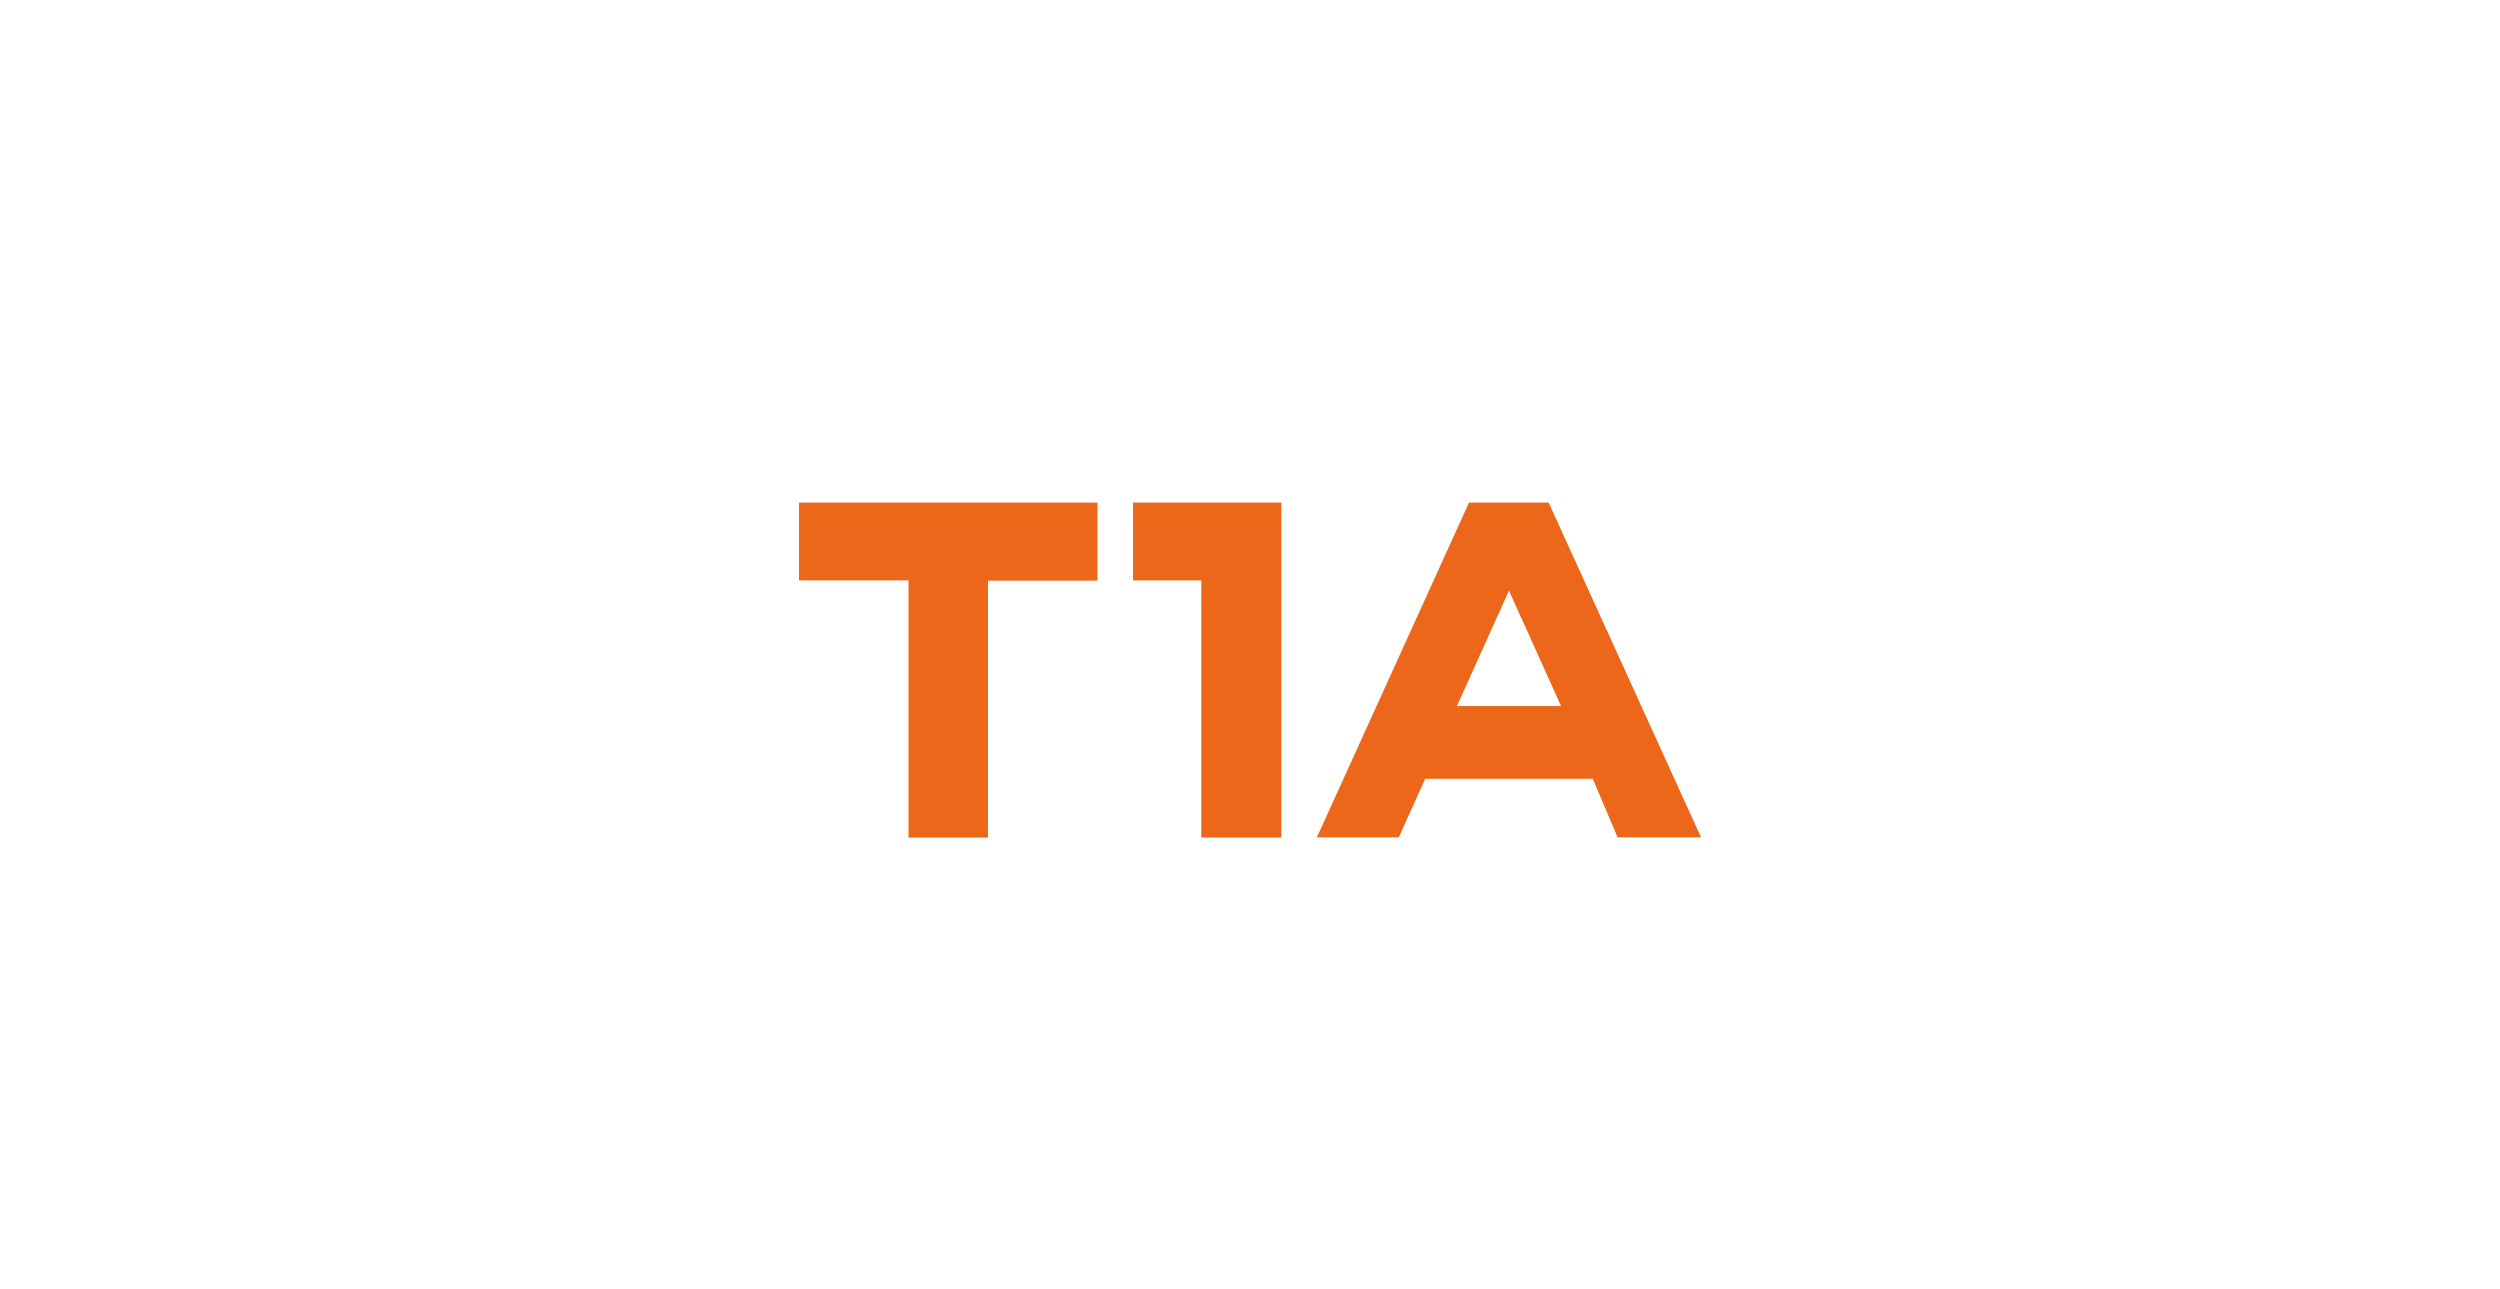 <?xml version="1.0" encoding="UTF-8"?> <svg xmlns="http://www.w3.org/2000/svg" width="194" height="100" viewBox="0 0 194 100" fill="none"><g clip-path="url(#clip0_6241_1473)"><path d="M62 39V45.041H70.5V65H76.667V45.062H85.165V39H62Z" fill="#EC671A"></path><path d="M87.925 39.004V45.038H93.223V65.001H99.432V39.004H87.925Z" fill="#EC671A"></path><path d="M120.177 39.004H113.993L102.191 64.975H108.548L110.593 60.437H123.602L125.524 64.975H132L120.177 39.004ZM113.057 54.789L117.098 45.834L121.138 54.789H113.057H113.057Z" fill="#EC671A"></path></g><defs><clipPath id="clip0_6241_1473"><rect width="70" height="26" fill="white" transform="translate(62 39)"></rect></clipPath></defs></svg> 
